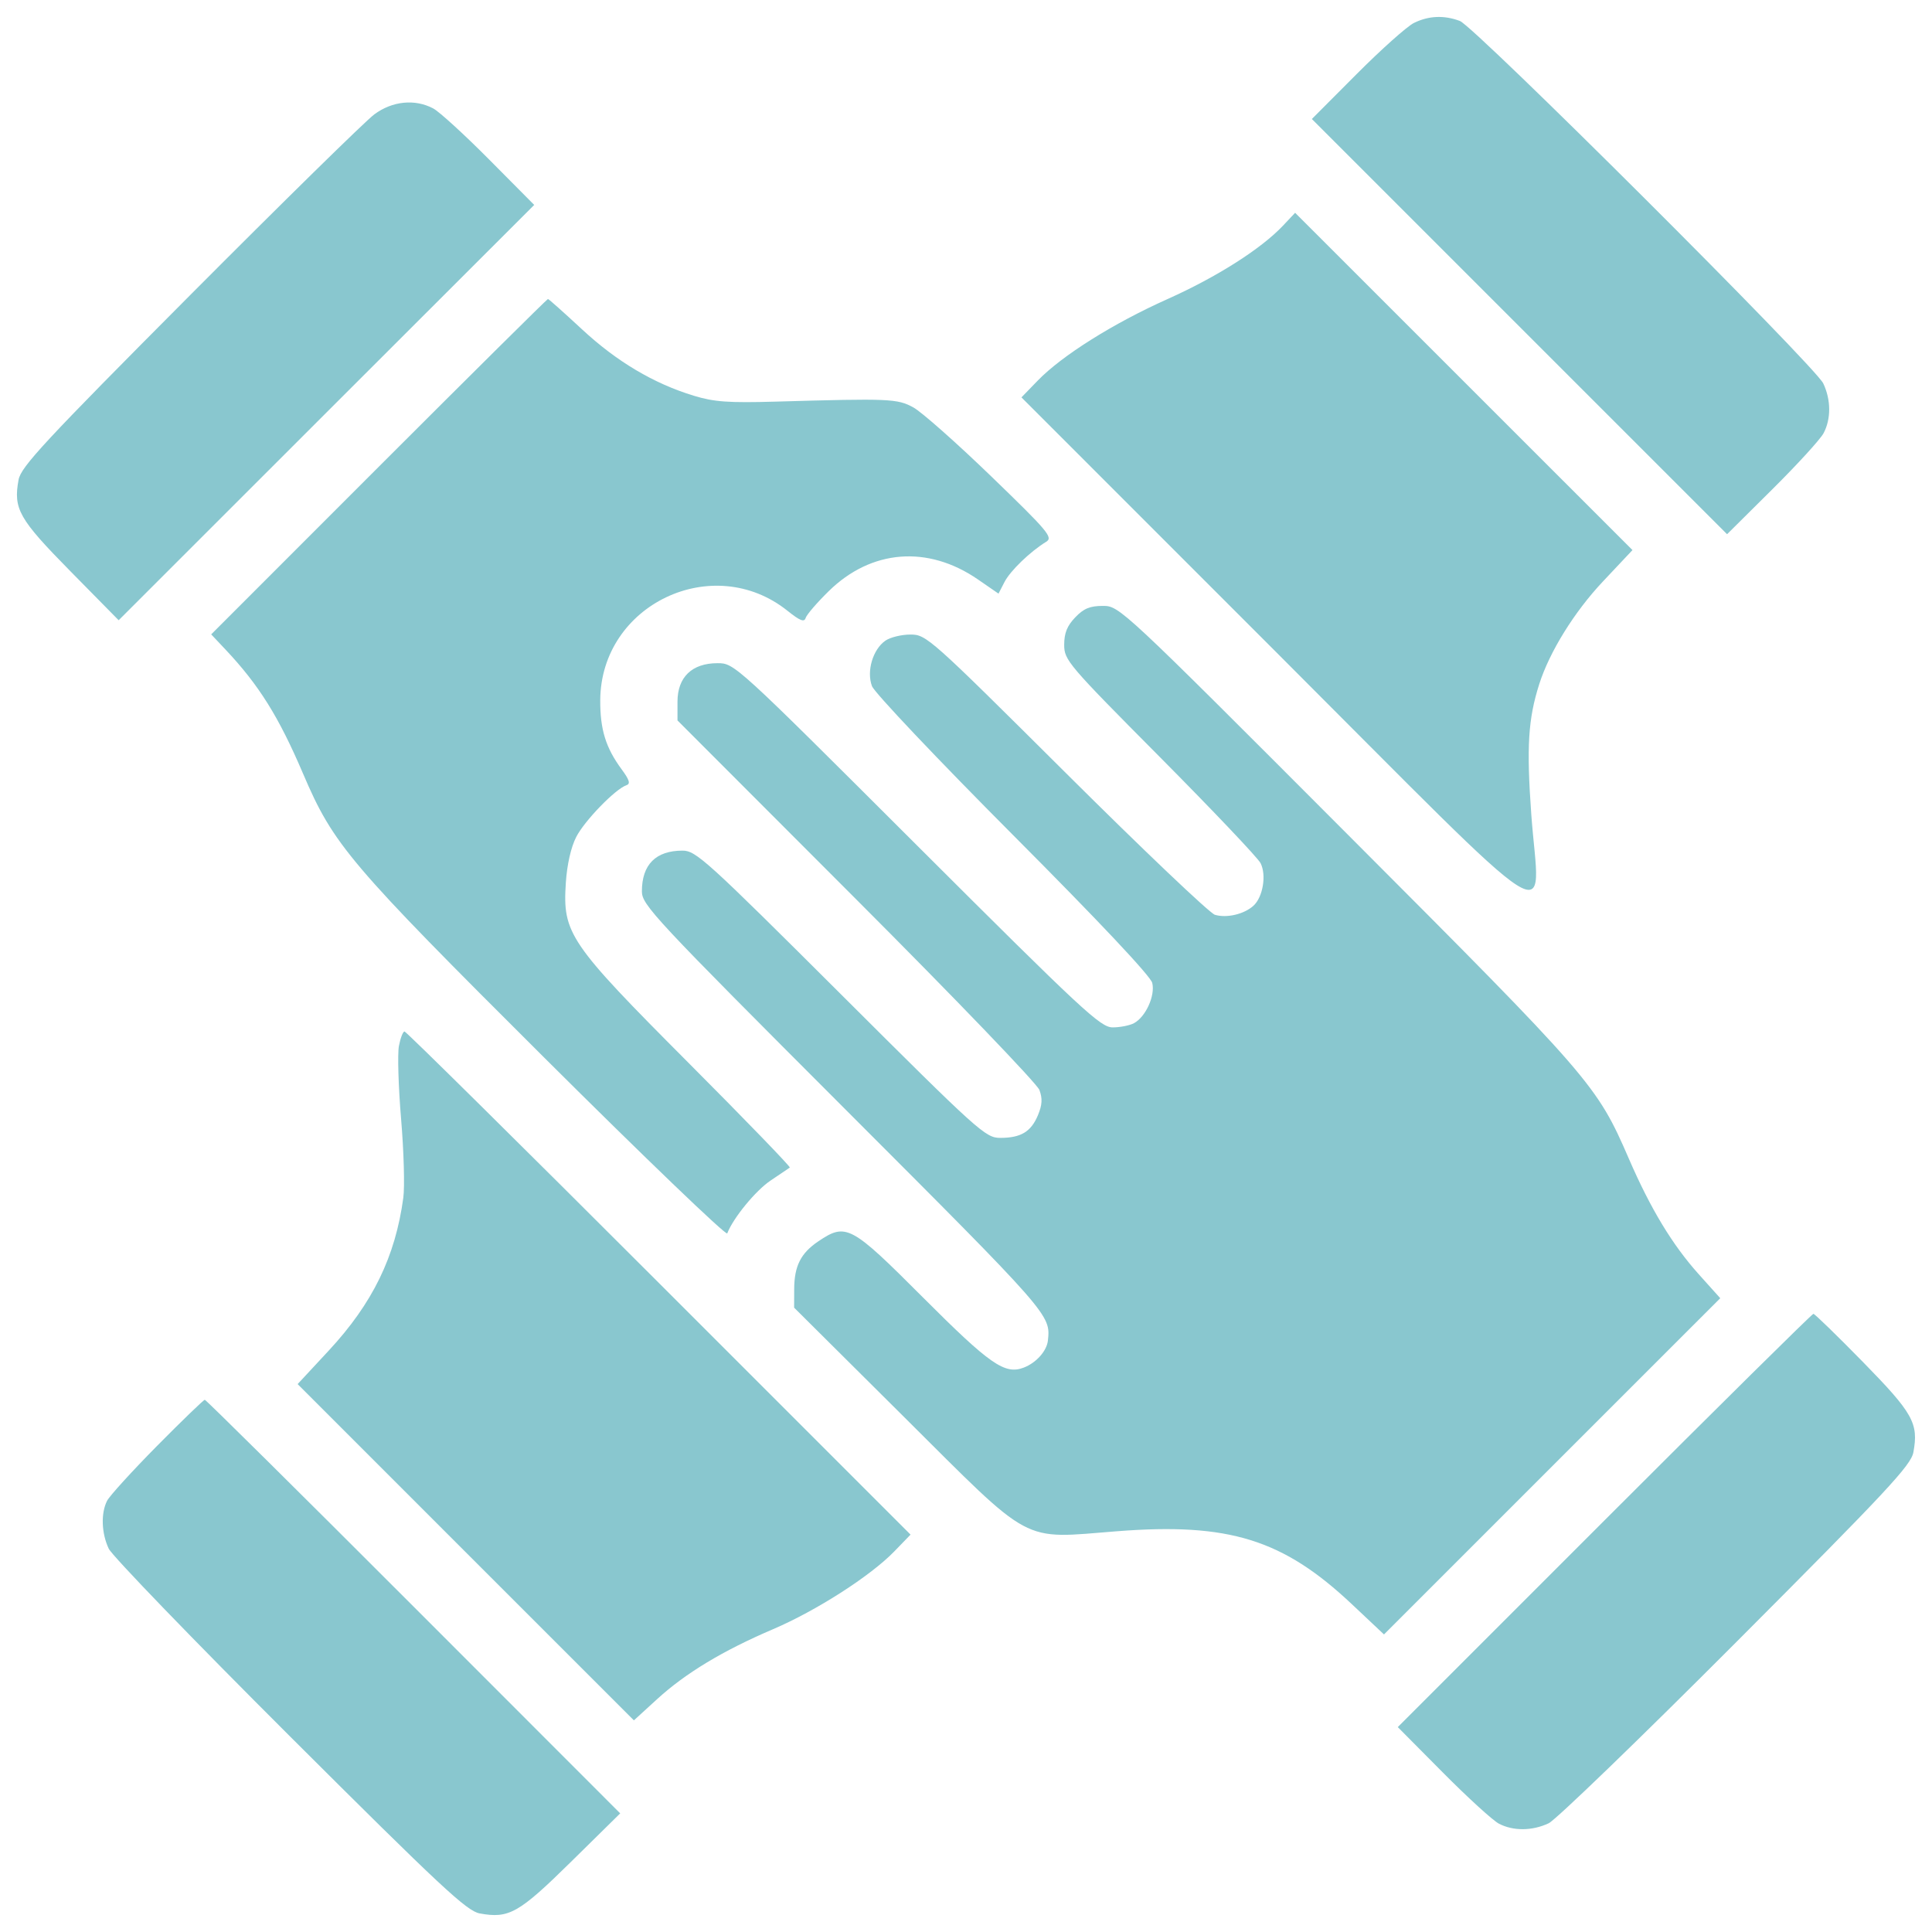 <?xml version="1.0" encoding="UTF-8"?>
<svg xmlns="http://www.w3.org/2000/svg" width="57" height="57" viewBox="0 0 57 57" fill="none">
  <path fill-rule="evenodd" clip-rule="evenodd" d="M41.715 0.677C41.513 0.777 40.753 1.455 40.026 2.185L38.704 3.511L44.829 9.636L50.954 15.761L52.291 14.434C53.027 13.704 53.706 12.96 53.801 12.781C54.025 12.36 54.021 11.794 53.792 11.312C53.549 10.8 43.504 0.78 43.07 0.618C42.603 0.443 42.15 0.463 41.715 0.677ZM11.042 3.375C10.783 3.567 8.334 5.971 5.6 8.717C1.308 13.029 0.619 13.771 0.548 14.154C0.39 15.016 0.554 15.306 2.071 16.847L3.501 18.299L9.63 12.172L15.761 6.046L14.434 4.709C13.704 3.973 12.96 3.294 12.781 3.199C12.241 2.913 11.574 2.98 11.042 3.375ZM37.852 6.658C37.209 7.34 35.901 8.172 34.451 8.821C32.848 9.538 31.33 10.491 30.616 11.229L30.136 11.724L37.618 19.207C46.29 27.88 45.416 27.322 45.178 24.033C45.034 22.036 45.084 21.213 45.413 20.182C45.718 19.228 46.445 18.055 47.287 17.16L48.163 16.229L43.187 11.254L38.21 6.278L37.852 6.658ZM11.177 13.768L6.231 18.716L6.66 19.171C7.64 20.212 8.224 21.146 8.939 22.82C9.84 24.929 10.292 25.461 16.07 31.217C19.003 34.138 21.427 36.466 21.456 36.389C21.631 35.934 22.295 35.124 22.736 34.829C23.017 34.64 23.272 34.468 23.302 34.447C23.331 34.426 21.99 33.039 20.32 31.364C16.782 27.815 16.596 27.542 16.694 26.042C16.73 25.503 16.845 24.997 17.001 24.692C17.247 24.212 18.156 23.276 18.481 23.167C18.606 23.125 18.572 23.012 18.34 22.697C17.871 22.061 17.705 21.522 17.709 20.658C17.726 17.836 21.038 16.259 23.24 18.025C23.602 18.315 23.728 18.364 23.769 18.232C23.798 18.136 24.104 17.78 24.449 17.442C25.705 16.209 27.371 16.077 28.85 17.094L29.459 17.514L29.637 17.169C29.809 16.837 30.391 16.276 30.866 15.984C31.075 15.856 30.926 15.679 29.242 14.052C28.223 13.068 27.19 12.153 26.948 12.021C26.474 11.761 26.249 11.752 22.886 11.849C21.494 11.889 21.068 11.858 20.471 11.676C19.285 11.315 18.195 10.667 17.171 9.716C16.641 9.224 16.189 8.821 16.166 8.821C16.143 8.821 13.898 11.047 11.177 13.768ZM31.722 18.215C31.483 18.464 31.397 18.678 31.397 19.024C31.397 19.476 31.506 19.604 34.221 22.337C35.774 23.901 37.11 25.308 37.19 25.465C37.37 25.816 37.26 26.47 36.979 26.724C36.701 26.974 36.189 27.093 35.843 26.989C35.689 26.942 33.713 25.063 31.452 22.812C27.432 18.812 27.331 18.721 26.861 18.721C26.596 18.721 26.264 18.803 26.121 18.902C25.75 19.162 25.561 19.804 25.726 20.243C25.798 20.435 27.671 22.412 29.888 24.637C32.436 27.194 33.947 28.799 33.995 29C34.087 29.375 33.801 30.002 33.456 30.187C33.329 30.255 33.046 30.311 32.828 30.311C32.468 30.311 31.956 29.835 27.051 24.939C21.684 19.58 21.668 19.566 21.168 19.566C20.416 19.566 19.988 19.978 19.988 20.702V21.255L25.265 26.538C28.167 29.443 30.598 31.972 30.666 32.158C30.76 32.411 30.749 32.598 30.622 32.903C30.418 33.391 30.119 33.571 29.511 33.571C29.076 33.571 28.883 33.397 24.809 29.333C20.846 25.381 20.532 25.096 20.138 25.096C19.348 25.096 18.938 25.507 18.938 26.298C18.938 26.697 19.294 27.079 24.926 32.715C31.001 38.795 30.996 38.789 30.917 39.547C30.885 39.857 30.572 40.208 30.203 40.349C29.645 40.563 29.209 40.259 27.232 38.28C25.1 36.144 24.963 36.071 24.143 36.623C23.625 36.972 23.433 37.353 23.431 38.037L23.429 38.58L26.659 41.792C30.521 45.633 30.085 45.4 32.964 45.176C36.255 44.92 37.85 45.416 39.876 47.321L40.832 48.221L45.792 43.261L50.753 38.301L50.12 37.596C49.34 36.727 48.699 35.667 48.058 34.189C47.11 32.004 46.966 31.838 39.748 24.607C33.067 17.913 33.027 17.876 32.538 17.876C32.157 17.876 31.973 17.952 31.722 18.215ZM11.769 30.861C11.725 31.097 11.754 32.068 11.834 33.018C11.914 33.969 11.943 35.012 11.899 35.336C11.664 37.078 10.992 38.455 9.696 39.85L8.781 40.835L13.741 45.796L18.702 50.756L19.386 50.131C20.224 49.364 21.327 48.699 22.806 48.067C24.088 47.519 25.681 46.497 26.384 45.772L26.864 45.276L19.442 37.854C15.36 33.772 11.982 30.432 11.935 30.432C11.888 30.432 11.814 30.625 11.769 30.861ZM47.335 44.858L41.239 50.955L42.566 52.292C43.296 53.028 44.04 53.707 44.219 53.802C44.641 54.025 45.206 54.021 45.691 53.792C45.903 53.691 48.392 51.287 51.223 48.449C55.675 43.986 56.381 43.23 56.451 42.846C56.608 41.991 56.443 41.695 54.965 40.185C54.199 39.403 53.54 38.762 53.501 38.762C53.462 38.762 50.687 41.506 47.335 44.858ZM4.636 42.656C3.898 43.403 3.233 44.133 3.159 44.278C2.972 44.647 2.993 45.236 3.208 45.691C3.309 45.903 5.713 48.393 8.551 51.224C13.014 55.676 13.77 56.381 14.153 56.452C15.016 56.61 15.306 56.446 16.847 54.929L18.298 53.5L12.201 47.399C8.848 44.043 6.077 41.298 6.042 41.298C6.008 41.298 5.375 41.909 4.636 42.656Z" fill="#89C7CF"></path>
</svg>
